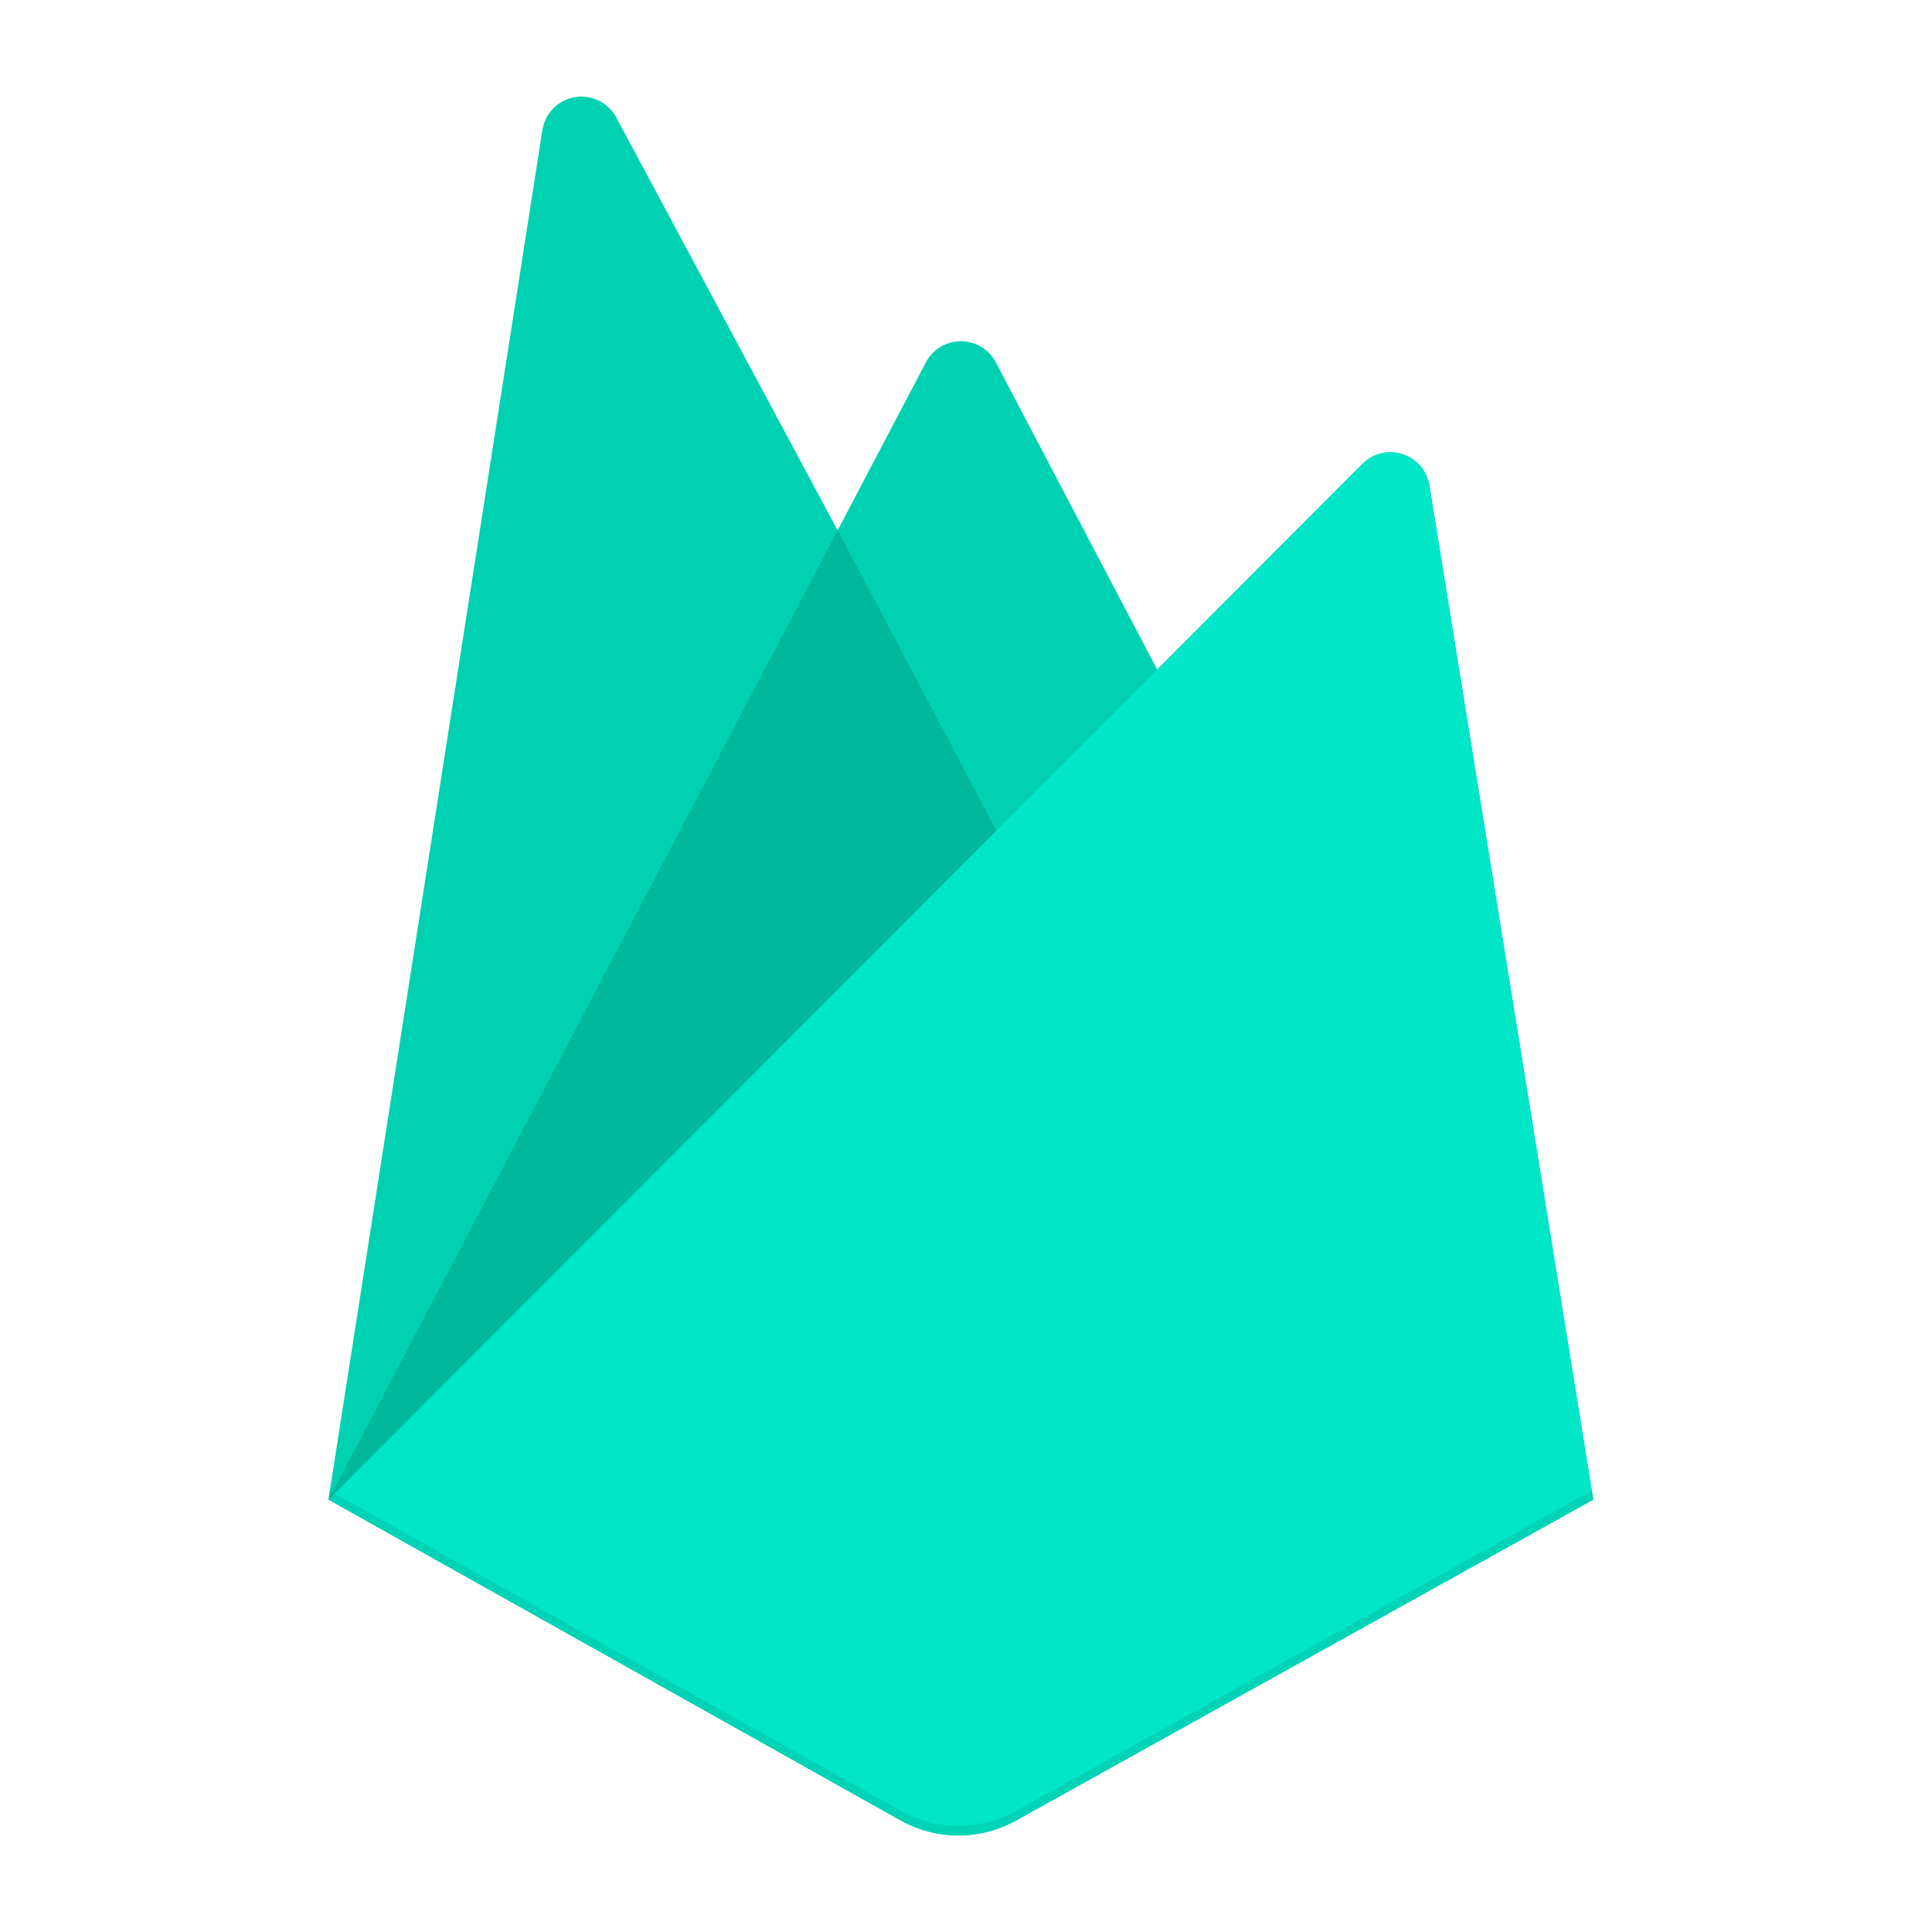 <svg width="100" height="100" viewBox="0 0 100 100" fill="none" xmlns="http://www.w3.org/2000/svg">
<g>
<path d="M73.982 25.112C73.854 24.358 73.316 23.739 72.587 23.506C71.858 23.274 71.061 23.467 70.52 24.008L59.897 34.656L51.544 18.755C51.191 18.083 50.493 17.662 49.734 17.662C48.974 17.662 48.277 18.083 47.923 18.755L43.356 27.45L31.899 6.081C31.483 5.305 30.618 4.881 29.75 5.03C28.882 5.178 28.207 5.865 28.073 6.736L17 77.619L46.614 94.221C48.473 95.26 50.738 95.26 52.598 94.221L82.467 77.619L73.982 25.112Z" fill="#00d1b2"/>
<path d="M55.277 50.005L43.36 27.439L17.004 77.619L55.277 50.005Z" fill="#00b89c"/>
<path d="M82.471 77.619L73.986 25.112C73.858 24.358 73.32 23.738 72.591 23.506C71.862 23.273 71.065 23.467 70.523 24.008L17.004 77.619L46.618 94.226C48.477 95.265 50.742 95.265 52.602 94.226L82.471 77.619Z" fill="#00e6c7"/>
<path opacity="0.2" d="M52.602 93.725C50.742 94.763 48.477 94.763 46.618 93.725L17.076 77.163L17.004 77.619L46.618 94.221C48.477 95.259 50.742 95.259 52.602 94.221L82.471 77.619L82.395 77.148L52.602 93.725Z" fill="#008b76"/>
</g>
</svg>